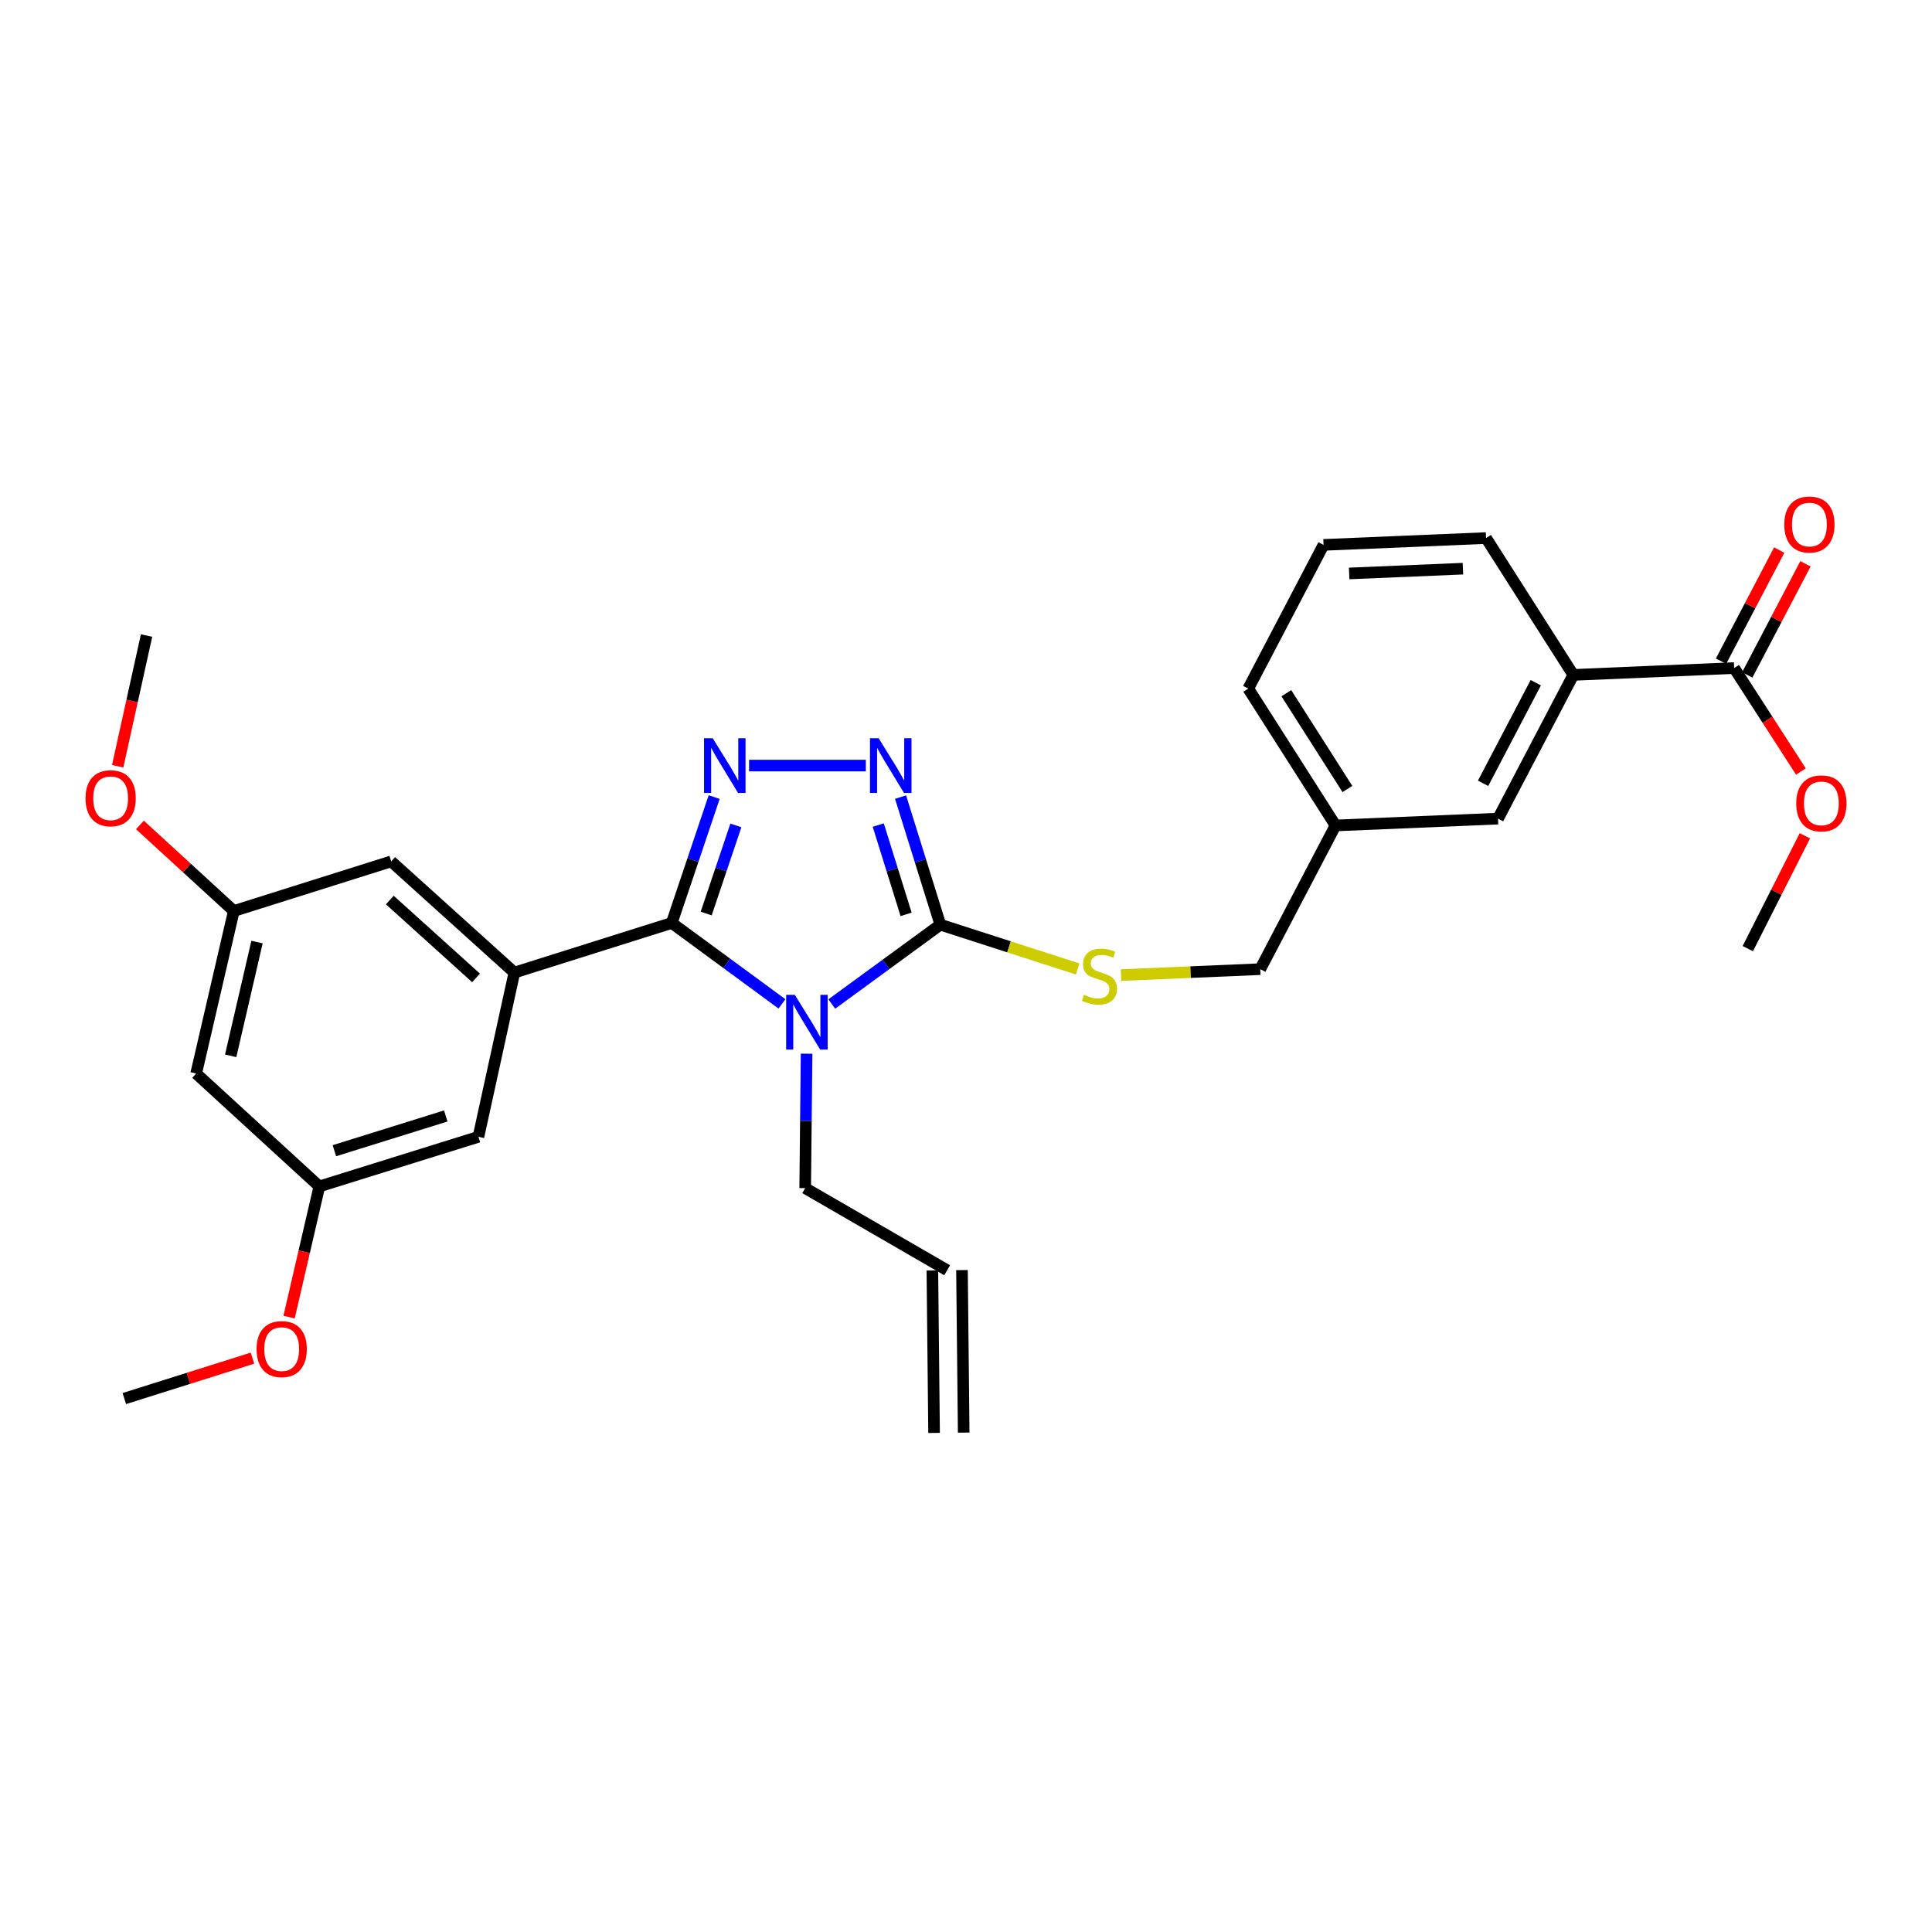 <?xml version='1.0' encoding='iso-8859-1'?>
<svg version='1.1' baseProfile='full'
              xmlns='http://www.w3.org/2000/svg'
                      xmlns:rdkit='http://www.rdkit.org/xml'
                      xmlns:xlink='http://www.w3.org/1999/xlink'
                  xml:space='preserve'
width='1000px' height='1000px' viewBox='0 0 1000 1000'>
<!-- END OF HEADER -->
<rect style='opacity:1.0;fill:#FFFFFF;stroke:none' width='1000' height='1000' x='0' y='0'> </rect>
<path class='bond-0' d='M 448.153,396.262 L 387.714,396.262' style='fill:none;fill-rule:evenodd;stroke:#0000FF;stroke-width:6px;stroke-linecap:butt;stroke-linejoin:miter;stroke-opacity:1' />
<path class='bond-1' d='M 466.129,412.578 L 476.425,445.594' style='fill:none;fill-rule:evenodd;stroke:#0000FF;stroke-width:6px;stroke-linecap:butt;stroke-linejoin:miter;stroke-opacity:1' />
<path class='bond-1' d='M 476.425,445.594 L 486.721,478.61' style='fill:none;fill-rule:evenodd;stroke:#000000;stroke-width:6px;stroke-linecap:butt;stroke-linejoin:miter;stroke-opacity:1' />
<path class='bond-1' d='M 454.581,427.047 L 461.789,450.158' style='fill:none;fill-rule:evenodd;stroke:#0000FF;stroke-width:6px;stroke-linecap:butt;stroke-linejoin:miter;stroke-opacity:1' />
<path class='bond-1' d='M 461.789,450.158 L 468.996,473.269' style='fill:none;fill-rule:evenodd;stroke:#000000;stroke-width:6px;stroke-linecap:butt;stroke-linejoin:miter;stroke-opacity:1' />
<path class='bond-2' d='M 369.653,412.571 L 358.675,445.147' style='fill:none;fill-rule:evenodd;stroke:#0000FF;stroke-width:6px;stroke-linecap:butt;stroke-linejoin:miter;stroke-opacity:1' />
<path class='bond-2' d='M 358.675,445.147 L 347.697,477.724' style='fill:none;fill-rule:evenodd;stroke:#000000;stroke-width:6px;stroke-linecap:butt;stroke-linejoin:miter;stroke-opacity:1' />
<path class='bond-2' d='M 380.889,427.24 L 373.204,450.044' style='fill:none;fill-rule:evenodd;stroke:#0000FF;stroke-width:6px;stroke-linecap:butt;stroke-linejoin:miter;stroke-opacity:1' />
<path class='bond-2' d='M 373.204,450.044 L 365.519,472.847' style='fill:none;fill-rule:evenodd;stroke:#000000;stroke-width:6px;stroke-linecap:butt;stroke-linejoin:miter;stroke-opacity:1' />
<path class='bond-3' d='M 347.697,477.724 L 266.235,503.404' style='fill:none;fill-rule:evenodd;stroke:#000000;stroke-width:6px;stroke-linecap:butt;stroke-linejoin:miter;stroke-opacity:1' />
<path class='bond-4' d='M 347.697,477.724 L 376.22,498.665' style='fill:none;fill-rule:evenodd;stroke:#000000;stroke-width:6px;stroke-linecap:butt;stroke-linejoin:miter;stroke-opacity:1' />
<path class='bond-4' d='M 376.22,498.665 L 404.742,519.607' style='fill:none;fill-rule:evenodd;stroke:#0000FF;stroke-width:6px;stroke-linecap:butt;stroke-linejoin:miter;stroke-opacity:1' />
<path class='bond-5' d='M 430.531,519.673 L 458.626,499.142' style='fill:none;fill-rule:evenodd;stroke:#0000FF;stroke-width:6px;stroke-linecap:butt;stroke-linejoin:miter;stroke-opacity:1' />
<path class='bond-5' d='M 458.626,499.142 L 486.721,478.61' style='fill:none;fill-rule:evenodd;stroke:#000000;stroke-width:6px;stroke-linecap:butt;stroke-linejoin:miter;stroke-opacity:1' />
<path class='bond-6' d='M 417.484,545.392 L 417.125,580.184' style='fill:none;fill-rule:evenodd;stroke:#0000FF;stroke-width:6px;stroke-linecap:butt;stroke-linejoin:miter;stroke-opacity:1' />
<path class='bond-6' d='M 417.125,580.184 L 416.766,614.976' style='fill:none;fill-rule:evenodd;stroke:#000000;stroke-width:6px;stroke-linecap:butt;stroke-linejoin:miter;stroke-opacity:1' />
<path class='bond-7' d='M 486.721,478.61 L 522.273,490.079' style='fill:none;fill-rule:evenodd;stroke:#000000;stroke-width:6px;stroke-linecap:butt;stroke-linejoin:miter;stroke-opacity:1' />
<path class='bond-7' d='M 522.273,490.079 L 557.826,501.549' style='fill:none;fill-rule:evenodd;stroke:#CCCC00;stroke-width:6px;stroke-linecap:butt;stroke-linejoin:miter;stroke-opacity:1' />
<path class='bond-8' d='M 769.181,278.498 L 685.061,282.033' style='fill:none;fill-rule:evenodd;stroke:#000000;stroke-width:6px;stroke-linecap:butt;stroke-linejoin:miter;stroke-opacity:1' />
<path class='bond-8' d='M 757.207,294.346 L 698.323,296.821' style='fill:none;fill-rule:evenodd;stroke:#000000;stroke-width:6px;stroke-linecap:butt;stroke-linejoin:miter;stroke-opacity:1' />
<path class='bond-9' d='M 769.181,278.498 L 814.341,349.33' style='fill:none;fill-rule:evenodd;stroke:#000000;stroke-width:6px;stroke-linecap:butt;stroke-linejoin:miter;stroke-opacity:1' />
<path class='bond-10' d='M 580.232,504.701 L 616.267,503.167' style='fill:none;fill-rule:evenodd;stroke:#CCCC00;stroke-width:6px;stroke-linecap:butt;stroke-linejoin:miter;stroke-opacity:1' />
<path class='bond-10' d='M 616.267,503.167 L 652.303,501.633' style='fill:none;fill-rule:evenodd;stroke:#000000;stroke-width:6px;stroke-linecap:butt;stroke-linejoin:miter;stroke-opacity:1' />
<path class='bond-11' d='M 685.061,282.033 L 646.102,356.417' style='fill:none;fill-rule:evenodd;stroke:#000000;stroke-width:6px;stroke-linecap:butt;stroke-linejoin:miter;stroke-opacity:1' />
<path class='bond-12' d='M 646.102,356.417 L 691.262,427.257' style='fill:none;fill-rule:evenodd;stroke:#000000;stroke-width:6px;stroke-linecap:butt;stroke-linejoin:miter;stroke-opacity:1' />
<path class='bond-12' d='M 665.804,358.801 L 697.416,408.39' style='fill:none;fill-rule:evenodd;stroke:#000000;stroke-width:6px;stroke-linecap:butt;stroke-linejoin:miter;stroke-opacity:1' />
<path class='bond-13' d='M 490.256,657.479 L 416.766,614.976' style='fill:none;fill-rule:evenodd;stroke:#000000;stroke-width:6px;stroke-linecap:butt;stroke-linejoin:miter;stroke-opacity:1' />
<path class='bond-14' d='M 482.591,657.56 L 483.476,741.679' style='fill:none;fill-rule:evenodd;stroke:#000000;stroke-width:6px;stroke-linecap:butt;stroke-linejoin:miter;stroke-opacity:1' />
<path class='bond-14' d='M 497.921,657.398 L 498.807,741.518' style='fill:none;fill-rule:evenodd;stroke:#000000;stroke-width:6px;stroke-linecap:butt;stroke-linejoin:miter;stroke-opacity:1' />
<path class='bond-15' d='M 121.019,471.532 L 101.539,555.651' style='fill:none;fill-rule:evenodd;stroke:#000000;stroke-width:6px;stroke-linecap:butt;stroke-linejoin:miter;stroke-opacity:1' />
<path class='bond-15' d='M 133.033,487.608 L 119.398,546.492' style='fill:none;fill-rule:evenodd;stroke:#000000;stroke-width:6px;stroke-linecap:butt;stroke-linejoin:miter;stroke-opacity:1' />
<path class='bond-16' d='M 121.019,471.532 L 202.481,445.851' style='fill:none;fill-rule:evenodd;stroke:#000000;stroke-width:6px;stroke-linecap:butt;stroke-linejoin:miter;stroke-opacity:1' />
<path class='bond-17' d='M 121.019,471.532 L 96.723,449.258' style='fill:none;fill-rule:evenodd;stroke:#000000;stroke-width:6px;stroke-linecap:butt;stroke-linejoin:miter;stroke-opacity:1' />
<path class='bond-17' d='M 96.723,449.258 L 72.427,426.984' style='fill:none;fill-rule:evenodd;stroke:#FF0000;stroke-width:6px;stroke-linecap:butt;stroke-linejoin:miter;stroke-opacity:1' />
<path class='bond-18' d='M 101.539,555.651 L 165.293,614.09' style='fill:none;fill-rule:evenodd;stroke:#000000;stroke-width:6px;stroke-linecap:butt;stroke-linejoin:miter;stroke-opacity:1' />
<path class='bond-19' d='M 165.293,614.09 L 247.641,588.41' style='fill:none;fill-rule:evenodd;stroke:#000000;stroke-width:6px;stroke-linecap:butt;stroke-linejoin:miter;stroke-opacity:1' />
<path class='bond-19' d='M 173.081,595.602 L 230.725,577.625' style='fill:none;fill-rule:evenodd;stroke:#000000;stroke-width:6px;stroke-linecap:butt;stroke-linejoin:miter;stroke-opacity:1' />
<path class='bond-20' d='M 165.293,614.09 L 157.458,647.911' style='fill:none;fill-rule:evenodd;stroke:#000000;stroke-width:6px;stroke-linecap:butt;stroke-linejoin:miter;stroke-opacity:1' />
<path class='bond-20' d='M 157.458,647.911 L 149.623,681.731' style='fill:none;fill-rule:evenodd;stroke:#FF0000;stroke-width:6px;stroke-linecap:butt;stroke-linejoin:miter;stroke-opacity:1' />
<path class='bond-21' d='M 247.641,588.41 L 266.235,503.404' style='fill:none;fill-rule:evenodd;stroke:#000000;stroke-width:6px;stroke-linecap:butt;stroke-linejoin:miter;stroke-opacity:1' />
<path class='bond-22' d='M 266.235,503.404 L 202.481,445.851' style='fill:none;fill-rule:evenodd;stroke:#000000;stroke-width:6px;stroke-linecap:butt;stroke-linejoin:miter;stroke-opacity:1' />
<path class='bond-22' d='M 246.399,506.152 L 201.771,465.865' style='fill:none;fill-rule:evenodd;stroke:#000000;stroke-width:6px;stroke-linecap:butt;stroke-linejoin:miter;stroke-opacity:1' />
<path class='bond-23' d='M 60.906,396.61 L 68.383,362.787' style='fill:none;fill-rule:evenodd;stroke:#FF0000;stroke-width:6px;stroke-linecap:butt;stroke-linejoin:miter;stroke-opacity:1' />
<path class='bond-23' d='M 68.383,362.787 L 75.859,328.964' style='fill:none;fill-rule:evenodd;stroke:#000000;stroke-width:6px;stroke-linecap:butt;stroke-linejoin:miter;stroke-opacity:1' />
<path class='bond-24' d='M 130.67,702.981 L 97.506,713.436' style='fill:none;fill-rule:evenodd;stroke:#FF0000;stroke-width:6px;stroke-linecap:butt;stroke-linejoin:miter;stroke-opacity:1' />
<path class='bond-24' d='M 97.506,713.436 L 64.343,723.89' style='fill:none;fill-rule:evenodd;stroke:#000000;stroke-width:6px;stroke-linecap:butt;stroke-linejoin:miter;stroke-opacity:1' />
<path class='bond-25' d='M 691.262,427.257 L 775.382,423.714' style='fill:none;fill-rule:evenodd;stroke:#000000;stroke-width:6px;stroke-linecap:butt;stroke-linejoin:miter;stroke-opacity:1' />
<path class='bond-26' d='M 691.262,427.257 L 652.303,501.633' style='fill:none;fill-rule:evenodd;stroke:#000000;stroke-width:6px;stroke-linecap:butt;stroke-linejoin:miter;stroke-opacity:1' />
<path class='bond-27' d='M 775.382,423.714 L 814.341,349.33' style='fill:none;fill-rule:evenodd;stroke:#000000;stroke-width:6px;stroke-linecap:butt;stroke-linejoin:miter;stroke-opacity:1' />
<path class='bond-27' d='M 767.644,405.443 L 794.916,353.374' style='fill:none;fill-rule:evenodd;stroke:#000000;stroke-width:6px;stroke-linecap:butt;stroke-linejoin:miter;stroke-opacity:1' />
<path class='bond-28' d='M 814.341,349.33 L 897.592,345.787' style='fill:none;fill-rule:evenodd;stroke:#000000;stroke-width:6px;stroke-linecap:butt;stroke-linejoin:miter;stroke-opacity:1' />
<path class='bond-29' d='M 897.592,345.787 L 914.871,372.563' style='fill:none;fill-rule:evenodd;stroke:#000000;stroke-width:6px;stroke-linecap:butt;stroke-linejoin:miter;stroke-opacity:1' />
<path class='bond-29' d='M 914.871,372.563 L 932.151,399.34' style='fill:none;fill-rule:evenodd;stroke:#FF0000;stroke-width:6px;stroke-linecap:butt;stroke-linejoin:miter;stroke-opacity:1' />
<path class='bond-30' d='M 904.383,349.343 L 919.444,320.585' style='fill:none;fill-rule:evenodd;stroke:#000000;stroke-width:6px;stroke-linecap:butt;stroke-linejoin:miter;stroke-opacity:1' />
<path class='bond-30' d='M 919.444,320.585 L 934.505,291.827' style='fill:none;fill-rule:evenodd;stroke:#FF0000;stroke-width:6px;stroke-linecap:butt;stroke-linejoin:miter;stroke-opacity:1' />
<path class='bond-30' d='M 890.801,342.23 L 905.862,313.472' style='fill:none;fill-rule:evenodd;stroke:#000000;stroke-width:6px;stroke-linecap:butt;stroke-linejoin:miter;stroke-opacity:1' />
<path class='bond-30' d='M 905.862,313.472 L 920.923,284.714' style='fill:none;fill-rule:evenodd;stroke:#FF0000;stroke-width:6px;stroke-linecap:butt;stroke-linejoin:miter;stroke-opacity:1' />
<path class='bond-31' d='M 934.202,432.61 L 919.432,461.811' style='fill:none;fill-rule:evenodd;stroke:#FF0000;stroke-width:6px;stroke-linecap:butt;stroke-linejoin:miter;stroke-opacity:1' />
<path class='bond-31' d='M 919.432,461.811 L 904.661,491.011' style='fill:none;fill-rule:evenodd;stroke:#000000;stroke-width:6px;stroke-linecap:butt;stroke-linejoin:miter;stroke-opacity:1' />
<path  class='atom-0' d='M 454.781 382.102
L 464.061 397.102
Q 464.981 398.582, 466.461 401.262
Q 467.941 403.942, 468.021 404.102
L 468.021 382.102
L 471.781 382.102
L 471.781 410.422
L 467.901 410.422
L 457.941 394.022
Q 456.781 392.102, 455.541 389.902
Q 454.341 387.702, 453.981 387.022
L 453.981 410.422
L 450.301 410.422
L 450.301 382.102
L 454.781 382.102
' fill='#0000FF'/>
<path  class='atom-1' d='M 368.889 382.102
L 378.169 397.102
Q 379.089 398.582, 380.569 401.262
Q 382.049 403.942, 382.129 404.102
L 382.129 382.102
L 385.889 382.102
L 385.889 410.422
L 382.009 410.422
L 372.049 394.022
Q 370.889 392.102, 369.649 389.902
Q 368.449 387.702, 368.089 387.022
L 368.089 410.422
L 364.409 410.422
L 364.409 382.102
L 368.889 382.102
' fill='#0000FF'/>
<path  class='atom-3' d='M 411.392 514.925
L 420.672 529.925
Q 421.592 531.405, 423.072 534.085
Q 424.552 536.765, 424.632 536.925
L 424.632 514.925
L 428.392 514.925
L 428.392 543.245
L 424.512 543.245
L 414.552 526.845
Q 413.392 524.925, 412.152 522.725
Q 410.952 520.525, 410.592 519.845
L 410.592 543.245
L 406.912 543.245
L 406.912 514.925
L 411.392 514.925
' fill='#0000FF'/>
<path  class='atom-6' d='M 561.069 514.896
Q 561.389 515.016, 562.709 515.576
Q 564.029 516.136, 565.469 516.496
Q 566.949 516.816, 568.389 516.816
Q 571.069 516.816, 572.629 515.536
Q 574.189 514.216, 574.189 511.936
Q 574.189 510.376, 573.389 509.416
Q 572.629 508.456, 571.429 507.936
Q 570.229 507.416, 568.229 506.816
Q 565.709 506.056, 564.189 505.336
Q 562.709 504.616, 561.629 503.096
Q 560.589 501.576, 560.589 499.016
Q 560.589 495.456, 562.989 493.256
Q 565.429 491.056, 570.229 491.056
Q 573.509 491.056, 577.229 492.616
L 576.309 495.696
Q 572.909 494.296, 570.349 494.296
Q 567.589 494.296, 566.069 495.456
Q 564.549 496.576, 564.589 498.536
Q 564.589 500.056, 565.349 500.976
Q 566.149 501.896, 567.269 502.416
Q 568.429 502.936, 570.349 503.536
Q 572.909 504.336, 574.429 505.136
Q 575.949 505.936, 577.029 507.576
Q 578.149 509.176, 578.149 511.936
Q 578.149 515.856, 575.509 517.976
Q 572.909 520.056, 568.549 520.056
Q 566.029 520.056, 564.109 519.496
Q 562.229 518.976, 559.989 518.056
L 561.069 514.896
' fill='#CCCC00'/>
<path  class='atom-17' d='M 44.265 413.164
Q 44.265 406.364, 47.625 402.564
Q 50.985 398.764, 57.265 398.764
Q 63.545 398.764, 66.905 402.564
Q 70.265 406.364, 70.265 413.164
Q 70.265 420.044, 66.865 423.964
Q 63.465 427.844, 57.265 427.844
Q 51.025 427.844, 47.625 423.964
Q 44.265 420.084, 44.265 413.164
M 57.265 424.644
Q 61.585 424.644, 63.905 421.764
Q 66.265 418.844, 66.265 413.164
Q 66.265 407.604, 63.905 404.804
Q 61.585 401.964, 57.265 401.964
Q 52.945 401.964, 50.585 404.764
Q 48.265 407.564, 48.265 413.164
Q 48.265 418.884, 50.585 421.764
Q 52.945 424.644, 57.265 424.644
' fill='#FF0000'/>
<path  class='atom-19' d='M 132.805 698.29
Q 132.805 691.49, 136.165 687.69
Q 139.525 683.89, 145.805 683.89
Q 152.085 683.89, 155.445 687.69
Q 158.805 691.49, 158.805 698.29
Q 158.805 705.17, 155.405 709.09
Q 152.005 712.97, 145.805 712.97
Q 139.565 712.97, 136.165 709.09
Q 132.805 705.21, 132.805 698.29
M 145.805 709.77
Q 150.125 709.77, 152.445 706.89
Q 154.805 703.97, 154.805 698.29
Q 154.805 692.73, 152.445 689.93
Q 150.125 687.09, 145.805 687.09
Q 141.485 687.09, 139.125 689.89
Q 136.805 692.69, 136.805 698.29
Q 136.805 704.01, 139.125 706.89
Q 141.485 709.77, 145.805 709.77
' fill='#FF0000'/>
<path  class='atom-26' d='M 929.735 415.822
Q 929.735 409.022, 933.095 405.222
Q 936.455 401.422, 942.735 401.422
Q 949.015 401.422, 952.375 405.222
Q 955.735 409.022, 955.735 415.822
Q 955.735 422.702, 952.335 426.622
Q 948.935 430.502, 942.735 430.502
Q 936.495 430.502, 933.095 426.622
Q 929.735 422.742, 929.735 415.822
M 942.735 427.302
Q 947.055 427.302, 949.375 424.422
Q 951.735 421.502, 951.735 415.822
Q 951.735 410.262, 949.375 407.462
Q 947.055 404.622, 942.735 404.622
Q 938.415 404.622, 936.055 407.422
Q 933.735 410.222, 933.735 415.822
Q 933.735 421.542, 936.055 424.422
Q 938.415 427.302, 942.735 427.302
' fill='#FF0000'/>
<path  class='atom-27' d='M 923.543 271.491
Q 923.543 264.691, 926.903 260.891
Q 930.263 257.091, 936.543 257.091
Q 942.823 257.091, 946.183 260.891
Q 949.543 264.691, 949.543 271.491
Q 949.543 278.371, 946.143 282.291
Q 942.743 286.171, 936.543 286.171
Q 930.303 286.171, 926.903 282.291
Q 923.543 278.411, 923.543 271.491
M 936.543 282.971
Q 940.863 282.971, 943.183 280.091
Q 945.543 277.171, 945.543 271.491
Q 945.543 265.931, 943.183 263.131
Q 940.863 260.291, 936.543 260.291
Q 932.223 260.291, 929.863 263.091
Q 927.543 265.891, 927.543 271.491
Q 927.543 277.211, 929.863 280.091
Q 932.223 282.971, 936.543 282.971
' fill='#FF0000'/>
</svg>

